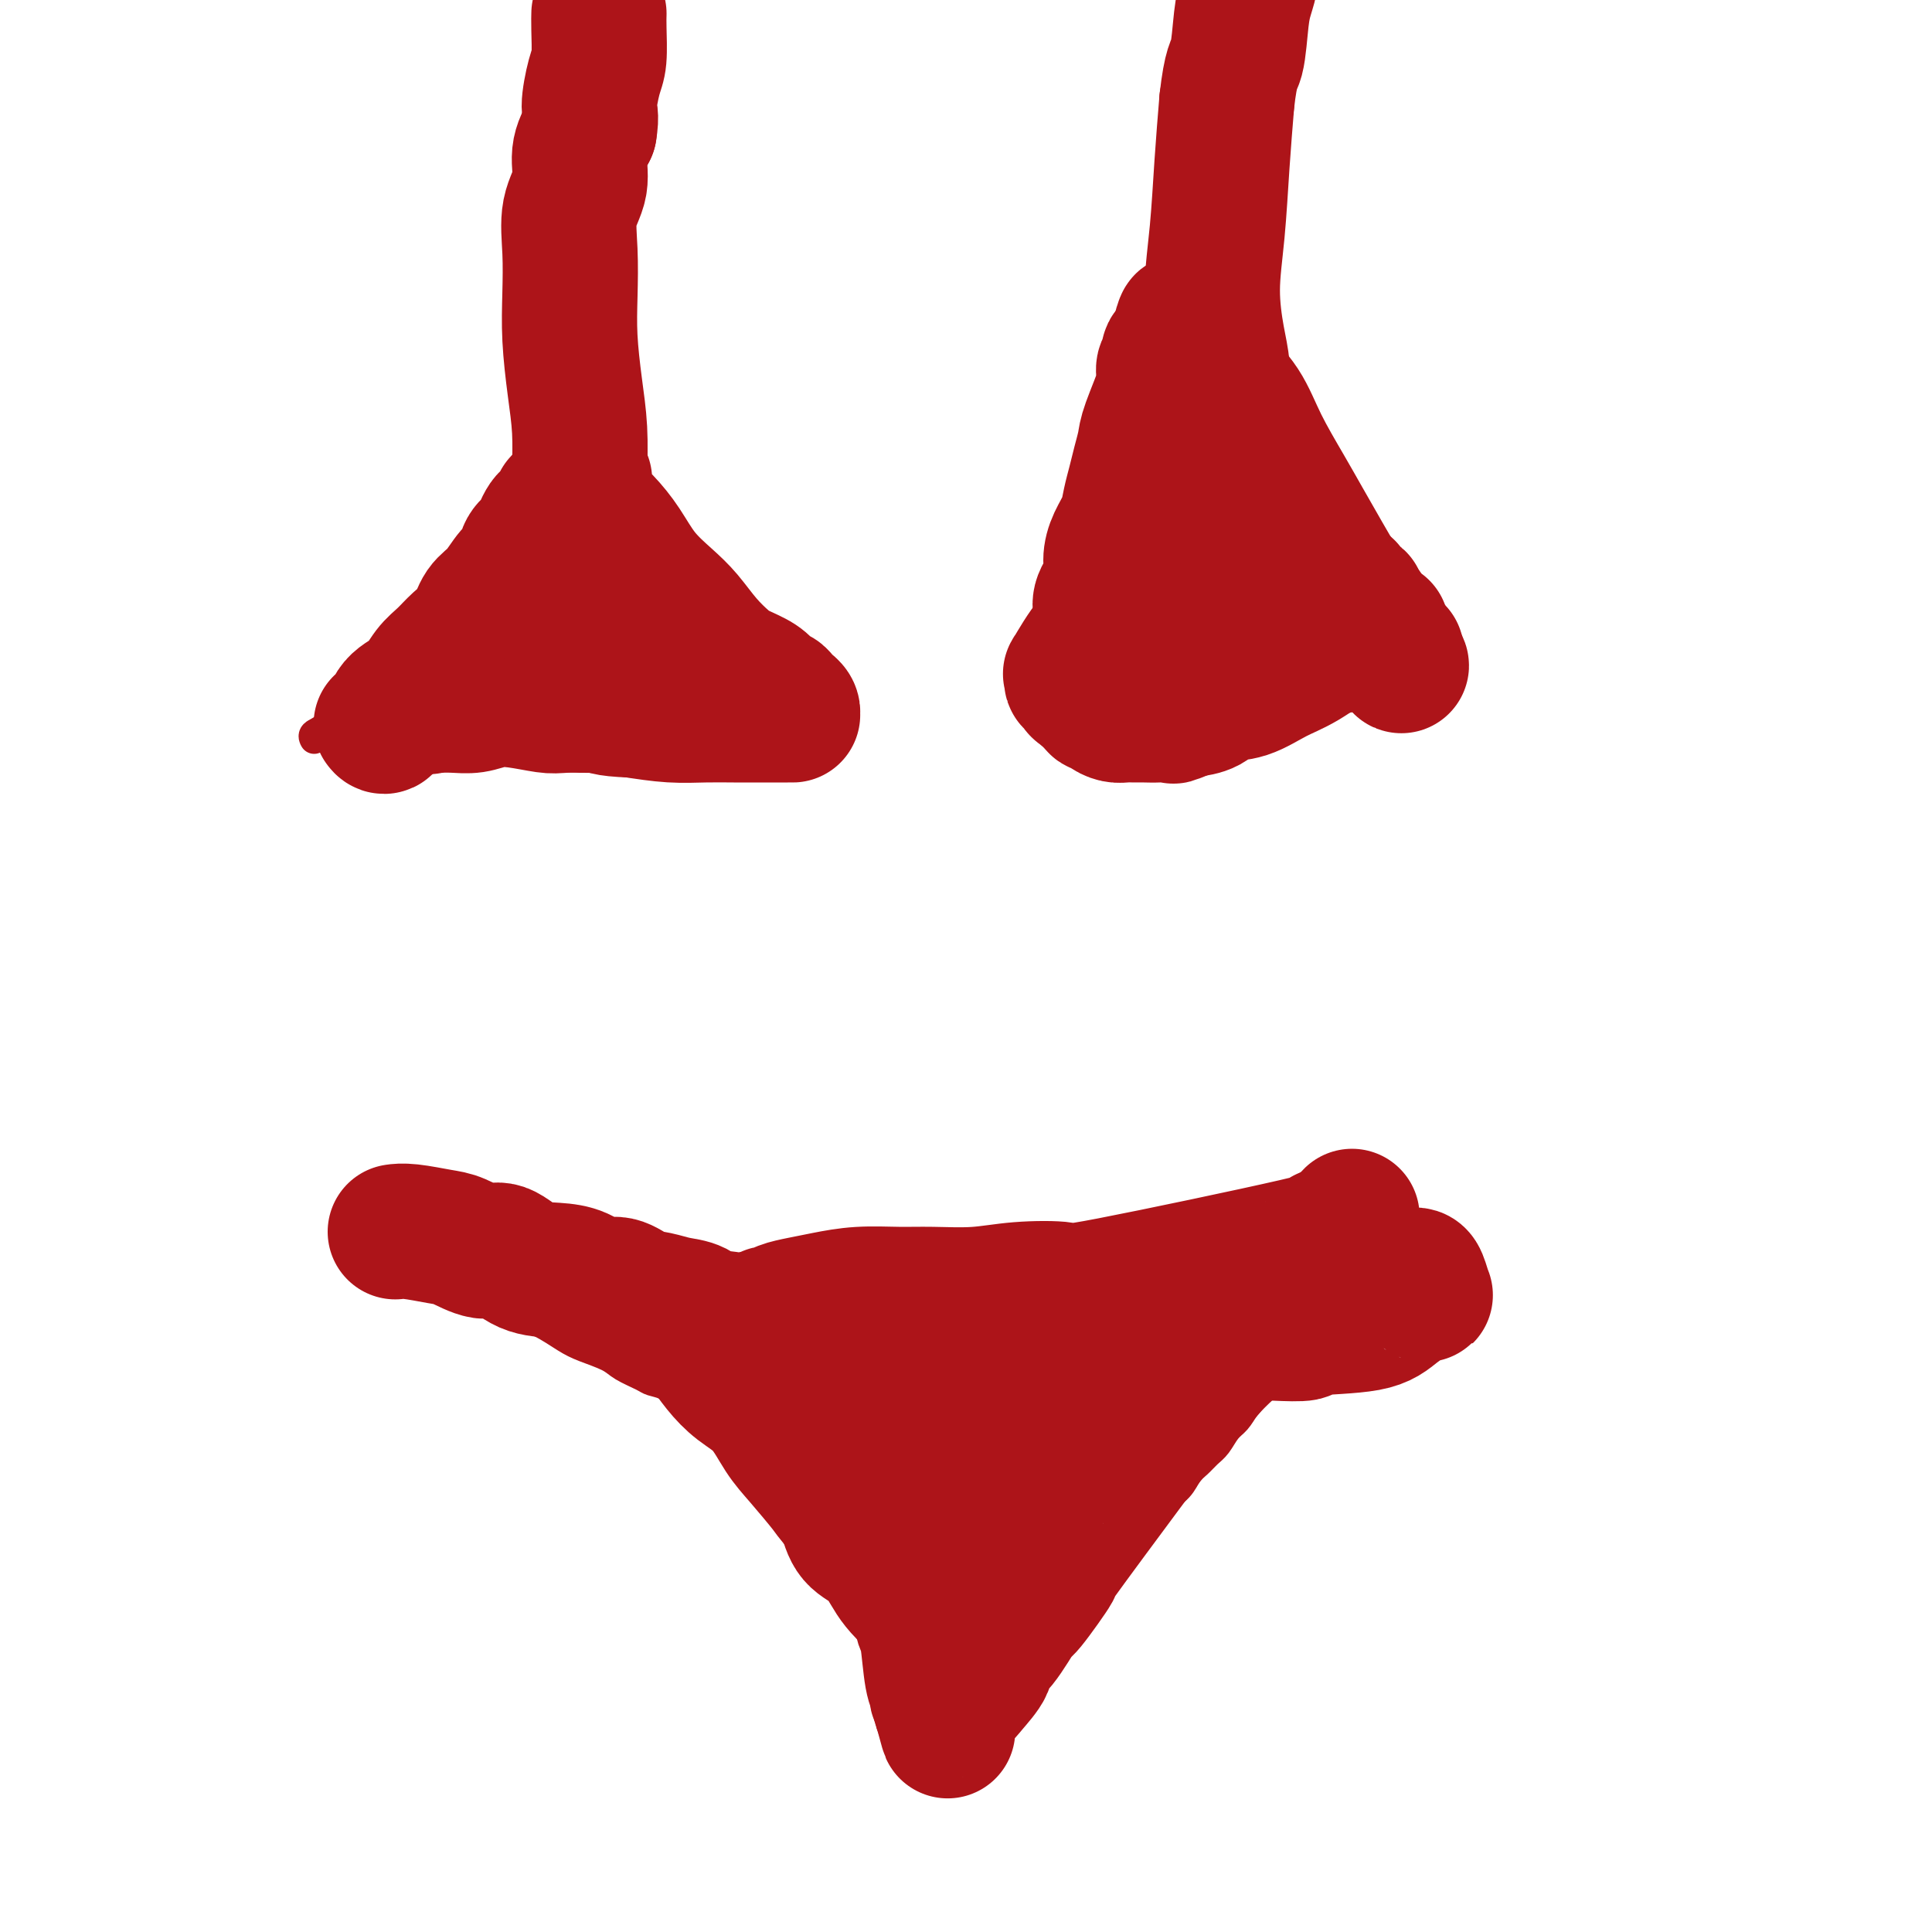 <svg viewBox='0 0 400 400' version='1.1' xmlns='http://www.w3.org/2000/svg' xmlns:xlink='http://www.w3.org/1999/xlink'><g fill='none' stroke='#AD1419' stroke-width='6' stroke-linecap='round' stroke-linejoin='round'><path d='M65,153c-0.001,-0.002 -0.002,-0.004 0,0c0.002,0.004 0.007,0.012 0,0c-0.007,-0.012 -0.026,-0.046 0,0c0.026,0.046 0.096,0.170 0,0c-0.096,-0.170 -0.358,-0.634 0,-1c0.358,-0.366 1.336,-0.634 3,-2c1.664,-1.366 4.013,-3.831 6,-6c1.987,-2.169 3.612,-4.041 5,-6c1.388,-1.959 2.538,-4.005 4,-6c1.462,-1.995 3.235,-3.941 5,-6c1.765,-2.059 3.524,-4.232 5,-6c1.476,-1.768 2.671,-3.131 4,-5c1.329,-1.869 2.791,-4.244 4,-6c1.209,-1.756 2.165,-2.891 3,-4c0.835,-1.109 1.548,-2.190 2,-3c0.452,-0.810 0.642,-1.349 1,-2c0.358,-0.651 0.883,-1.413 1,-2c0.117,-0.587 -0.175,-0.998 0,-1c0.175,-0.002 0.818,0.407 1,0c0.182,-0.407 -0.096,-1.629 0,-2c0.096,-0.371 0.565,0.111 1,0c0.435,-0.111 0.834,-0.814 1,-1c0.166,-0.186 0.099,0.145 0,0c-0.099,-0.145 -0.229,-0.766 0,-1c0.229,-0.234 0.815,-0.079 1,0c0.185,0.079 -0.033,0.083 0,0c0.033,-0.083 0.317,-0.253 1,0c0.683,0.253 1.767,0.929 3,2c1.233,1.071 2.617,2.535 4,4'/><path d='M120,99c2.102,1.878 2.858,3.572 4,5c1.142,1.428 2.672,2.590 4,4c1.328,1.410 2.456,3.069 4,5c1.544,1.931 3.505,4.134 5,6c1.495,1.866 2.525,3.396 4,5c1.475,1.604 3.396,3.282 5,5c1.604,1.718 2.892,3.475 4,5c1.108,1.525 2.037,2.818 3,4c0.963,1.182 1.960,2.253 3,3c1.040,0.747 2.124,1.171 3,2c0.876,0.829 1.544,2.064 2,3c0.456,0.936 0.700,1.574 1,2c0.300,0.426 0.655,0.640 1,1c0.345,0.360 0.680,0.866 1,1c0.320,0.134 0.624,-0.105 1,0c0.376,0.105 0.823,0.554 1,1c0.177,0.446 0.085,0.890 0,1c-0.085,0.110 -0.163,-0.115 0,0c0.163,0.115 0.565,0.571 1,1c0.435,0.429 0.902,0.832 1,1c0.098,0.168 -0.172,0.102 0,0c0.172,-0.102 0.788,-0.238 1,0c0.212,0.238 0.021,0.852 0,1c-0.021,0.148 0.127,-0.171 0,0c-0.127,0.171 -0.531,0.830 0,1c0.531,0.170 1.996,-0.151 0,0c-1.996,0.151 -7.455,0.772 -10,1c-2.545,0.228 -2.177,0.061 -4,0c-1.823,-0.061 -5.837,-0.016 -9,0c-3.163,0.016 -5.475,0.005 -8,0c-2.525,-0.005 -5.262,-0.002 -8,0'/><path d='M130,157c-6.292,0.456 -3.024,0.098 -3,0c0.024,-0.098 -3.198,0.066 -7,0c-3.802,-0.066 -8.185,-0.360 -11,-1c-2.815,-0.640 -4.062,-1.625 -6,-2c-1.938,-0.375 -4.566,-0.139 -6,0c-1.434,0.139 -1.675,0.182 -3,0c-1.325,-0.182 -3.736,-0.588 -6,-1c-2.264,-0.412 -4.382,-0.828 -6,-1c-1.618,-0.172 -2.735,-0.099 -4,0c-1.265,0.099 -2.679,0.222 -4,0c-1.321,-0.222 -2.548,-0.791 -3,-1c-0.452,-0.209 -0.129,-0.060 0,0c0.129,0.060 0.065,0.030 0,0'/><path d='M111,96c-0.000,-0.000 -0.000,-0.000 0,0c0.000,0.000 0.000,0.001 0,0c-0.000,-0.001 -0.000,-0.004 0,0c0.000,0.004 0.001,0.015 0,0c-0.001,-0.015 -0.004,-0.057 0,0c0.004,0.057 0.014,0.213 0,0c-0.014,-0.213 -0.054,-0.796 0,0c0.054,0.796 0.200,2.969 0,-3c-0.200,-5.969 -0.746,-20.082 -1,-26c-0.254,-5.918 -0.215,-3.641 0,-5c0.215,-1.359 0.608,-6.354 1,-11c0.392,-4.646 0.785,-8.944 2,-13c1.215,-4.056 3.254,-7.871 5,-13c1.746,-5.129 3.201,-11.573 4,-15c0.799,-3.427 0.943,-3.836 1,-4c0.057,-0.164 0.029,-0.082 0,0'/><path d='M229,150c0.000,0.000 0.000,0.000 0,0c-0.000,-0.000 -0.000,-0.000 0,0c0.000,0.000 0.000,0.001 0,0c-0.000,-0.001 -0.001,-0.002 0,0c0.001,0.002 0.003,0.009 0,0c-0.003,-0.009 -0.013,-0.034 0,0c0.013,0.034 0.048,0.128 0,0c-0.048,-0.128 -0.177,-0.479 0,-1c0.177,-0.521 0.662,-1.211 1,-3c0.338,-1.789 0.528,-4.675 1,-7c0.472,-2.325 1.225,-4.088 2,-6c0.775,-1.912 1.572,-3.973 2,-6c0.428,-2.027 0.486,-4.019 1,-6c0.514,-1.981 1.485,-3.952 2,-6c0.515,-2.048 0.573,-4.172 1,-6c0.427,-1.828 1.224,-3.359 2,-5c0.776,-1.641 1.532,-3.390 2,-5c0.468,-1.610 0.647,-3.080 1,-4c0.353,-0.920 0.879,-1.289 1,-2c0.121,-0.711 -0.164,-1.762 0,-2c0.164,-0.238 0.776,0.339 1,0c0.224,-0.339 0.059,-1.593 0,-2c-0.059,-0.407 -0.012,0.033 0,0c0.012,-0.033 -0.012,-0.541 0,-1c0.012,-0.459 0.060,-0.871 0,-1c-0.060,-0.129 -0.227,0.024 0,0c0.227,-0.024 0.848,-0.225 1,0c0.152,0.225 -0.165,0.875 1,2c1.165,1.125 3.814,2.726 6,5c2.186,2.274 3.910,5.221 6,8c2.090,2.779 4.545,5.389 7,8'/><path d='M267,110c4.601,4.857 5.603,5.998 7,8c1.397,2.002 3.187,4.865 5,7c1.813,2.135 3.648,3.543 5,5c1.352,1.457 2.222,2.964 3,4c0.778,1.036 1.466,1.601 2,2c0.534,0.399 0.914,0.633 1,1c0.086,0.367 -0.122,0.868 0,1c0.122,0.132 0.572,-0.104 1,0c0.428,0.104 0.833,0.550 1,1c0.167,0.450 0.098,0.905 0,1c-0.098,0.095 -0.223,-0.171 0,0c0.223,0.171 0.793,0.777 1,1c0.207,0.223 0.050,0.062 0,0c-0.050,-0.062 0.009,-0.025 0,0c-0.009,0.025 -0.084,0.038 0,0c0.084,-0.038 0.326,-0.127 0,0c-0.326,0.127 -1.222,0.469 -3,1c-1.778,0.531 -4.439,1.252 -8,2c-3.561,0.748 -8.021,1.522 -12,2c-3.979,0.478 -7.477,0.660 -11,1c-3.523,0.340 -7.070,0.837 -10,1c-2.930,0.163 -5.244,-0.009 -7,0c-1.756,0.009 -2.955,0.198 -4,0c-1.045,-0.198 -1.935,-0.784 -2,-1c-0.065,-0.216 0.696,-0.062 1,0c0.304,0.062 0.152,0.031 0,0'/><path d='M250,87c0.001,0.002 0.002,0.004 0,0c-0.002,-0.004 -0.007,-0.013 0,0c0.007,0.013 0.025,0.047 0,0c-0.025,-0.047 -0.092,-0.176 0,0c0.092,0.176 0.344,0.656 0,0c-0.344,-0.656 -1.283,-2.450 -2,-5c-0.717,-2.550 -1.212,-5.856 -2,-9c-0.788,-3.144 -1.871,-6.124 -2,-11c-0.129,-4.876 0.695,-11.646 0,-15c-0.695,-3.354 -2.908,-3.291 2,-20c4.908,-16.709 16.937,-50.191 24,-67c7.063,-16.809 9.161,-16.945 10,-17c0.839,-0.055 0.420,-0.027 0,0'/><path d='M85,262c-0.000,0.000 -0.000,0.000 0,0c0.000,-0.000 0.000,-0.000 0,0c-0.000,0.000 -0.000,0.000 0,0c0.000,-0.000 0.000,-0.000 0,0c-0.000,0.000 -0.000,0.000 0,0c0.000,-0.000 0.000,-0.002 0,0c-0.000,0.002 -0.000,0.007 0,0c0.000,-0.007 0.001,-0.025 0,0c-0.001,0.025 -0.003,0.092 0,0c0.003,-0.092 0.012,-0.344 1,0c0.988,0.344 2.955,1.284 5,2c2.045,0.716 4.168,1.207 6,2c1.832,0.793 3.373,1.889 5,3c1.627,1.111 3.339,2.237 5,3c1.661,0.763 3.272,1.163 5,2c1.728,0.837 3.573,2.112 5,3c1.427,0.888 2.436,1.390 4,2c1.564,0.610 3.682,1.328 5,2c1.318,0.672 1.837,1.297 3,2c1.163,0.703 2.972,1.483 4,2c1.028,0.517 1.276,0.770 2,1c0.724,0.230 1.926,0.436 3,1c1.074,0.564 2.021,1.487 3,2c0.979,0.513 1.991,0.617 3,1c1.009,0.383 2.016,1.046 3,2c0.984,0.954 1.944,2.198 3,3c1.056,0.802 2.208,1.162 3,2c0.792,0.838 1.222,2.152 2,3c0.778,0.848 1.902,1.228 3,2c1.098,0.772 2.171,1.935 3,3c0.829,1.065 1.415,2.033 2,3'/><path d='M163,308c3.540,3.014 2.889,1.549 3,2c0.111,0.451 0.985,2.820 2,4c1.015,1.180 2.173,1.173 3,2c0.827,0.827 1.325,2.489 2,4c0.675,1.511 1.529,2.870 2,4c0.471,1.130 0.560,2.032 1,3c0.440,0.968 1.231,2.001 2,3c0.769,0.999 1.516,1.963 2,3c0.484,1.037 0.704,2.146 1,3c0.296,0.854 0.667,1.451 1,2c0.333,0.549 0.628,1.049 1,2c0.372,0.951 0.821,2.353 1,3c0.179,0.647 0.086,0.541 0,1c-0.086,0.459 -0.167,1.485 0,2c0.167,0.515 0.581,0.519 1,1c0.419,0.481 0.842,1.438 1,2c0.158,0.562 0.050,0.728 0,1c-0.050,0.272 -0.041,0.650 0,1c0.041,0.350 0.116,0.672 0,1c-0.116,0.328 -0.423,0.662 0,1c0.423,0.338 1.576,0.679 2,1c0.424,0.321 0.117,0.621 0,1c-0.117,0.379 -0.046,0.837 0,1c0.046,0.163 0.068,0.029 0,0c-0.068,-0.029 -0.225,0.045 0,0c0.225,-0.045 0.834,-0.211 1,0c0.166,0.211 -0.110,0.799 0,1c0.110,0.201 0.607,0.016 1,0c0.393,-0.016 0.684,0.138 1,0c0.316,-0.138 0.658,-0.569 1,-1'/><path d='M192,356c0.595,-0.330 0.582,-0.656 1,-1c0.418,-0.344 1.267,-0.707 2,-1c0.733,-0.293 1.351,-0.515 2,-1c0.649,-0.485 1.329,-1.233 2,-2c0.671,-0.767 1.332,-1.553 2,-2c0.668,-0.447 1.343,-0.556 2,-1c0.657,-0.444 1.296,-1.222 2,-2c0.704,-0.778 1.474,-1.556 2,-2c0.526,-0.444 0.808,-0.555 1,-1c0.192,-0.445 0.294,-1.223 1,-2c0.706,-0.777 2.016,-1.552 3,-2c0.984,-0.448 1.643,-0.570 2,-1c0.357,-0.430 0.412,-1.169 2,-3c1.588,-1.831 4.707,-4.756 6,-6c1.293,-1.244 0.759,-0.807 1,-1c0.241,-0.193 1.258,-1.015 2,-2c0.742,-0.985 1.209,-2.134 2,-3c0.791,-0.866 1.908,-1.449 3,-2c1.092,-0.551 2.161,-1.071 3,-2c0.839,-0.929 1.450,-2.268 2,-3c0.550,-0.732 1.039,-0.857 2,-2c0.961,-1.143 2.393,-3.303 3,-4c0.607,-0.697 0.389,0.070 1,0c0.611,-0.070 2.050,-0.976 3,-2c0.950,-1.024 1.409,-2.165 2,-3c0.591,-0.835 1.313,-1.364 2,-2c0.687,-0.636 1.339,-1.380 2,-2c0.661,-0.620 1.332,-1.115 2,-2c0.668,-0.885 1.334,-2.161 2,-3c0.666,-0.839 1.333,-1.240 2,-2c0.667,-0.760 1.333,-1.880 2,-3'/><path d='M258,291c10.567,-10.348 3.986,-3.717 2,-2c-1.986,1.717 0.623,-1.479 2,-3c1.377,-1.521 1.523,-1.367 2,-2c0.477,-0.633 1.284,-2.054 2,-3c0.716,-0.946 1.340,-1.416 2,-2c0.660,-0.584 1.355,-1.282 2,-2c0.645,-0.718 1.241,-1.457 2,-2c0.759,-0.543 1.681,-0.891 2,-1c0.319,-0.109 0.036,0.019 1,-1c0.964,-1.019 3.177,-3.186 4,-4c0.823,-0.814 0.257,-0.275 0,0c-0.257,0.275 -0.205,0.285 0,0c0.205,-0.285 0.562,-0.865 1,-1c0.438,-0.135 0.956,0.174 1,0c0.044,-0.174 -0.387,-0.831 0,-1c0.387,-0.169 1.590,0.151 2,0c0.410,-0.151 0.026,-0.772 0,-1c-0.026,-0.228 0.308,-0.061 1,0c0.692,0.061 1.744,0.016 2,0c0.256,-0.016 -0.282,-0.004 0,0c0.282,0.004 1.386,0.001 2,0c0.614,-0.001 0.738,-0.000 1,0c0.262,0.000 0.661,0.000 1,0c0.339,-0.000 0.617,-0.000 1,0c0.383,0.000 0.873,0.000 1,0c0.127,-0.000 -0.107,-0.000 0,0c0.107,0.000 0.554,0.000 1,0c0.446,-0.000 0.889,-0.000 1,0c0.111,0.000 -0.111,0.000 0,0c0.111,-0.000 0.556,-0.000 1,0'/><path d='M295,266c2.167,-0.155 0.583,-0.042 0,0c-0.583,0.042 -0.167,0.012 0,0c0.167,-0.012 0.083,-0.006 0,0'/><path d='M87,259c-0.000,0.000 -0.000,0.000 0,0c0.000,-0.000 0.000,-0.000 0,0c-0.000,0.000 -0.000,0.000 0,0c0.000,-0.000 0.000,-0.000 0,0c-0.000,0.000 -0.000,0.000 0,0c0.000,-0.000 0.001,-0.000 0,0c-0.001,0.000 -0.002,0.000 0,0c0.002,-0.000 0.008,-0.000 0,0c-0.008,0.000 -0.032,0.000 1,0c1.032,-0.000 3.118,-0.001 5,0c1.882,0.001 3.561,0.004 5,0c1.439,-0.004 2.638,-0.016 4,0c1.362,0.016 2.885,0.060 4,0c1.115,-0.060 1.821,-0.222 3,0c1.179,0.222 2.833,0.830 4,1c1.167,0.170 1.849,-0.098 3,0c1.151,0.098 2.773,0.562 4,1c1.227,0.438 2.060,0.848 3,1c0.940,0.152 1.987,0.044 3,0c1.013,-0.044 1.994,-0.026 3,0c1.006,0.026 2.038,0.060 3,0c0.962,-0.060 1.853,-0.212 3,0c1.147,0.212 2.550,0.789 4,1c1.450,0.211 2.945,0.057 4,0c1.055,-0.057 1.669,-0.015 3,0c1.331,0.015 3.380,0.004 5,0c1.620,-0.004 2.810,-0.002 4,0'/><path d='M155,263c11.313,0.614 5.596,0.151 4,0c-1.596,-0.151 0.929,0.012 3,0c2.071,-0.012 3.689,-0.199 5,0c1.311,0.199 2.314,0.785 4,1c1.686,0.215 4.055,0.057 6,0c1.945,-0.057 3.464,-0.015 5,0c1.536,0.015 3.087,0.004 5,0c1.913,-0.004 4.189,-0.001 6,0c1.811,0.001 3.158,0.001 5,0c1.842,-0.001 4.179,-0.003 6,0c1.821,0.003 3.126,0.011 5,0c1.874,-0.011 4.318,-0.041 6,0c1.682,0.041 2.601,0.152 4,0c1.399,-0.152 3.276,-0.566 5,-1c1.724,-0.434 3.293,-0.887 5,-1c1.707,-0.113 3.552,0.113 5,0c1.448,-0.113 2.501,-0.566 4,-1c1.499,-0.434 3.445,-0.849 5,-1c1.555,-0.151 2.719,-0.037 4,0c1.281,0.037 2.678,-0.004 4,0c1.322,0.004 2.570,0.054 4,0c1.430,-0.054 3.041,-0.211 4,0c0.959,0.211 1.264,0.788 2,1c0.736,0.212 1.903,0.057 3,0c1.097,-0.057 2.124,-0.015 3,0c0.876,0.015 1.600,0.004 2,0c0.400,-0.004 0.474,-0.001 1,0c0.526,0.001 1.502,0.000 2,0c0.498,-0.000 0.519,-0.000 1,0c0.481,0.000 1.423,0.000 2,0c0.577,-0.000 0.788,-0.000 1,0'/><path d='M276,261c18.836,-0.370 5.424,-0.295 1,0c-4.424,0.295 0.138,0.811 2,1c1.862,0.189 1.024,0.051 1,0c-0.024,-0.051 0.764,-0.015 1,0c0.236,0.015 -0.081,0.008 0,0c0.081,-0.008 0.562,-0.016 1,0c0.438,0.016 0.835,0.057 1,0c0.165,-0.057 0.100,-0.213 0,0c-0.100,0.213 -0.233,0.793 0,1c0.233,0.207 0.833,0.041 1,0c0.167,-0.041 -0.098,0.044 0,0c0.098,-0.044 0.559,-0.218 1,0c0.441,0.218 0.860,0.829 1,1c0.140,0.171 -0.001,-0.098 0,0c0.001,0.098 0.145,0.562 1,1c0.855,0.438 2.423,0.849 3,1c0.577,0.151 0.165,0.043 0,0c-0.165,-0.043 -0.082,-0.022 0,0'/></g>
<g fill='none' stroke='#AD1419' stroke-width='28' stroke-linecap='round' stroke-linejoin='round'><path d='M79,150c0.000,0.000 0.000,0.000 0,0c-0.000,-0.000 -0.000,-0.000 0,0c0.000,0.000 0.000,0.000 0,0c-0.000,-0.000 -0.001,-0.001 0,0c0.001,0.001 0.003,0.004 0,0c-0.003,-0.004 -0.011,-0.014 0,0c0.011,0.014 0.040,0.052 0,0c-0.040,-0.052 -0.149,-0.195 0,0c0.149,0.195 0.557,0.727 1,0c0.443,-0.727 0.922,-2.712 2,-4c1.078,-1.288 2.754,-1.880 4,-3c1.246,-1.120 2.062,-2.768 3,-4c0.938,-1.232 1.997,-2.047 3,-3c1.003,-0.953 1.949,-2.045 3,-3c1.051,-0.955 2.208,-1.774 3,-3c0.792,-1.226 1.219,-2.860 2,-4c0.781,-1.140 1.915,-1.786 3,-3c1.085,-1.214 2.122,-2.996 3,-4c0.878,-1.004 1.597,-1.228 2,-2c0.403,-0.772 0.489,-2.090 1,-3c0.511,-0.910 1.447,-1.411 2,-2c0.553,-0.589 0.721,-1.267 1,-2c0.279,-0.733 0.667,-1.520 1,-2c0.333,-0.480 0.610,-0.654 1,-1c0.390,-0.346 0.893,-0.863 1,-1c0.107,-0.137 -0.182,0.108 0,0c0.182,-0.108 0.836,-0.568 1,-1c0.164,-0.432 -0.162,-0.838 0,-1c0.162,-0.162 0.813,-0.082 1,0c0.187,0.082 -0.089,0.166 0,0c0.089,-0.166 0.545,-0.583 1,-1'/><path d='M118,103c5.991,-7.268 1.470,-1.937 0,0c-1.470,1.937 0.111,0.481 1,0c0.889,-0.481 1.087,0.013 2,1c0.913,0.987 2.540,2.468 4,4c1.460,1.532 2.753,3.116 4,5c1.247,1.884 2.449,4.070 4,6c1.551,1.930 3.453,3.605 5,5c1.547,1.395 2.739,2.509 4,4c1.261,1.491 2.589,3.359 4,5c1.411,1.641 2.903,3.057 4,4c1.097,0.943 1.800,1.415 3,2c1.200,0.585 2.899,1.284 4,2c1.101,0.716 1.606,1.450 2,2c0.394,0.550 0.679,0.917 1,1c0.321,0.083 0.678,-0.119 1,0c0.322,0.119 0.608,0.557 1,1c0.392,0.443 0.890,0.889 1,1c0.110,0.111 -0.167,-0.114 0,0c0.167,0.114 0.778,0.566 1,1c0.222,0.434 0.056,0.848 0,1c-0.056,0.152 -0.001,0.041 0,0c0.001,-0.041 -0.053,-0.011 0,0c0.053,0.011 0.214,0.003 0,0c-0.214,-0.003 -0.803,-0.001 -1,0c-0.197,0.001 -0.002,0.001 -1,0c-0.998,-0.001 -3.187,-0.003 -5,0c-1.813,0.003 -3.249,0.011 -5,0c-1.751,-0.011 -3.818,-0.041 -6,0c-2.182,0.041 -4.481,0.155 -7,0c-2.519,-0.155 -5.260,-0.577 -8,-1'/><path d='M131,147c-6.310,-0.222 -5.583,-0.779 -7,-1c-1.417,-0.221 -4.976,-0.108 -7,0c-2.024,0.108 -2.512,0.211 -4,0c-1.488,-0.211 -3.976,-0.736 -6,-1c-2.024,-0.264 -3.586,-0.267 -5,0c-1.414,0.267 -2.681,0.803 -4,1c-1.319,0.197 -2.690,0.056 -4,0c-1.310,-0.056 -2.560,-0.026 -3,0c-0.440,0.026 -0.071,0.048 0,0c0.071,-0.048 -0.156,-0.168 -1,0c-0.844,0.168 -2.304,0.622 -1,0c1.304,-0.622 5.373,-2.321 7,-3c1.627,-0.679 0.814,-0.340 0,0'/><path d='M116,128c-0.000,0.000 -0.000,0.000 0,0c0.000,-0.000 0.000,-0.000 0,0c-0.000,0.000 -0.000,0.000 0,0c0.000,-0.000 0.000,-0.000 0,0c-0.000,0.000 -0.000,0.000 0,0c0.000,-0.000 0.000,-0.000 0,0c-0.000,0.000 -0.000,0.000 0,0c0.000,-0.000 0.000,-0.000 0,0c-0.000,0.000 -0.000,0.000 0,0c0.000,-0.000 0.001,-0.001 0,0c-0.001,0.001 -0.002,0.002 0,0c0.002,-0.002 0.007,-0.007 0,0c-0.007,0.007 -0.027,0.026 0,0c0.027,-0.026 0.102,-0.097 0,0c-0.102,0.097 -0.381,0.363 0,0c0.381,-0.363 1.422,-1.356 2,-3c0.578,-1.644 0.691,-3.938 1,-6c0.309,-2.062 0.812,-3.891 1,-6c0.188,-2.109 0.061,-4.497 0,-7c-0.061,-2.503 -0.055,-5.121 0,-8c0.055,-2.879 0.159,-6.021 0,-9c-0.159,-2.979 -0.581,-5.797 -1,-9c-0.419,-3.203 -0.836,-6.791 -1,-10c-0.164,-3.209 -0.073,-6.037 0,-9c0.073,-2.963 0.130,-6.059 0,-9c-0.130,-2.941 -0.447,-5.726 0,-8c0.447,-2.274 1.659,-4.035 2,-6c0.341,-1.965 -0.188,-4.133 0,-6c0.188,-1.867 1.094,-3.434 2,-5'/><path d='M122,27c0.574,-3.441 0.010,-3.542 0,-5c-0.010,-1.458 0.533,-4.271 1,-6c0.467,-1.729 0.857,-2.372 1,-4c0.143,-1.628 0.038,-4.240 0,-6c-0.038,-1.760 -0.010,-2.666 0,-3c0.010,-0.334 0.003,-0.095 0,0c-0.003,0.095 -0.001,0.048 0,0'/><path d='M235,139c0.000,0.000 0.000,0.000 0,0c-0.000,-0.000 -0.000,-0.000 0,0c0.000,0.000 0.000,0.001 0,0c-0.000,-0.001 -0.001,-0.002 0,0c0.001,0.002 0.003,0.009 0,0c-0.003,-0.009 -0.012,-0.034 0,0c0.012,0.034 0.044,0.126 0,0c-0.044,-0.126 -0.166,-0.471 0,-1c0.166,-0.529 0.619,-1.243 1,-3c0.381,-1.757 0.691,-4.559 1,-7c0.309,-2.441 0.618,-4.523 1,-7c0.382,-2.477 0.839,-5.349 1,-8c0.161,-2.651 0.028,-5.081 0,-7c-0.028,-1.919 0.049,-3.326 0,-5c-0.049,-1.674 -0.223,-3.614 0,-5c0.223,-1.386 0.844,-2.216 1,-3c0.156,-0.784 -0.154,-1.520 0,-2c0.154,-0.480 0.773,-0.702 1,-1c0.227,-0.298 0.061,-0.672 0,-1c-0.061,-0.328 -0.016,-0.610 0,-1c0.016,-0.390 0.003,-0.889 0,-1c-0.003,-0.111 0.003,0.167 0,0c-0.003,-0.167 -0.016,-0.778 0,-1c0.016,-0.222 0.061,-0.054 0,0c-0.061,0.054 -0.229,-0.005 0,0c0.229,0.005 0.855,0.073 1,0c0.145,-0.073 -0.192,-0.289 0,0c0.192,0.289 0.912,1.083 2,2c1.088,0.917 2.544,1.959 4,3'/><path d='M248,91c1.785,1.565 2.746,3.476 4,5c1.254,1.524 2.801,2.659 4,4c1.199,1.341 2.051,2.887 3,4c0.949,1.113 1.997,1.793 3,3c1.003,1.207 1.963,2.941 3,4c1.037,1.059 2.151,1.444 3,2c0.849,0.556 1.431,1.284 2,2c0.569,0.716 1.123,1.419 2,2c0.877,0.581 2.075,1.039 3,2c0.925,0.961 1.576,2.424 2,3c0.424,0.576 0.621,0.263 1,0c0.379,-0.263 0.939,-0.477 1,0c0.061,0.477 -0.376,1.643 0,2c0.376,0.357 1.565,-0.097 2,0c0.435,0.097 0.117,0.744 0,1c-0.117,0.256 -0.032,0.120 0,0c0.032,-0.120 0.011,-0.224 0,0c-0.011,0.224 -0.012,0.774 0,1c0.012,0.226 0.038,0.126 0,0c-0.038,-0.126 -0.140,-0.278 0,0c0.140,0.278 0.520,0.985 0,2c-0.520,1.015 -1.942,2.337 -4,4c-2.058,1.663 -4.752,3.668 -7,5c-2.248,1.332 -4.050,1.992 -6,3c-1.950,1.008 -4.048,2.363 -6,3c-1.952,0.637 -3.756,0.556 -5,1c-1.244,0.444 -1.927,1.413 -3,2c-1.073,0.587 -2.537,0.794 -4,1'/><path d='M246,147c-4.252,1.773 -2.883,1.207 -3,1c-0.117,-0.207 -1.722,-0.055 -3,0c-1.278,0.055 -2.230,0.012 -3,0c-0.770,-0.012 -1.358,0.007 -2,0c-0.642,-0.007 -1.338,-0.038 -2,0c-0.662,0.038 -1.290,0.146 -2,0c-0.710,-0.146 -1.501,-0.546 -2,-1c-0.499,-0.454 -0.707,-0.963 -1,-1c-0.293,-0.037 -0.670,0.397 -1,0c-0.330,-0.397 -0.614,-1.626 -1,-2c-0.386,-0.374 -0.873,0.106 -1,0c-0.127,-0.106 0.106,-0.798 0,-1c-0.106,-0.202 -0.550,0.087 -1,0c-0.450,-0.087 -0.904,-0.551 -1,-1c-0.096,-0.449 0.167,-0.885 0,-1c-0.167,-0.115 -0.764,0.091 -1,0c-0.236,-0.091 -0.111,-0.478 0,-1c0.111,-0.522 0.208,-1.179 0,-1c-0.208,0.179 -0.721,1.193 0,0c0.721,-1.193 2.674,-4.593 4,-6c1.326,-1.407 2.024,-0.822 3,-1c0.976,-0.178 2.231,-1.120 4,-2c1.769,-0.880 4.052,-1.700 6,-2c1.948,-0.300 3.561,-0.080 5,0c1.439,0.080 2.705,0.022 4,0c1.295,-0.022 2.618,-0.006 4,0c1.382,0.006 2.823,0.002 4,0c1.177,-0.002 2.088,-0.001 3,0'/><path d='M259,128c3.844,0.000 3.455,0.000 4,0c0.545,-0.000 2.025,-0.000 3,0c0.975,0.000 1.445,0.000 2,0c0.555,-0.000 1.197,-0.000 2,0c0.803,0.000 1.769,0.000 2,0c0.231,-0.000 -0.272,-0.000 0,0c0.272,0.000 1.320,0.000 2,0c0.680,-0.000 0.991,-0.000 1,0c0.009,0.000 -0.283,0.000 0,0c0.283,-0.000 1.142,-0.001 2,0c0.858,0.001 1.714,0.003 2,0c0.286,-0.003 0.002,-0.011 0,0c-0.002,0.011 0.279,0.040 0,0c-0.279,-0.040 -1.119,-0.148 -2,0c-0.881,0.148 -1.803,0.551 -3,1c-1.197,0.449 -2.667,0.943 -4,1c-1.333,0.057 -2.527,-0.325 -4,0c-1.473,0.325 -3.226,1.355 -5,2c-1.774,0.645 -3.570,0.905 -5,1c-1.430,0.095 -2.495,0.025 -4,0c-1.505,-0.025 -3.449,-0.007 -5,0c-1.551,0.007 -2.708,0.002 -4,0c-1.292,-0.002 -2.717,-0.000 -4,0c-1.283,0.000 -2.422,0.000 -3,0c-0.578,-0.000 -0.594,-0.000 -1,0c-0.406,0.000 -1.203,0.000 -2,0'/><path d='M233,133c-3.741,-0.001 -1.595,-0.004 -1,0c0.595,0.004 -0.361,0.016 -1,0c-0.639,-0.016 -0.959,-0.060 -1,0c-0.041,0.060 0.199,0.225 0,0c-0.199,-0.225 -0.837,-0.840 -1,-1c-0.163,-0.160 0.151,0.135 0,0c-0.151,-0.135 -0.765,-0.699 -1,-1c-0.235,-0.301 -0.092,-0.337 0,-1c0.092,-0.663 0.132,-1.951 0,-3c-0.132,-1.049 -0.435,-1.858 0,-3c0.435,-1.142 1.608,-2.615 2,-4c0.392,-1.385 0.003,-2.681 0,-4c-0.003,-1.319 0.380,-2.663 1,-4c0.620,-1.337 1.476,-2.669 2,-4c0.524,-1.331 0.715,-2.662 1,-4c0.285,-1.338 0.662,-2.684 1,-4c0.338,-1.316 0.637,-2.602 1,-4c0.363,-1.398 0.791,-2.909 1,-4c0.209,-1.091 0.198,-1.764 1,-4c0.802,-2.236 2.415,-6.037 3,-8c0.585,-1.963 0.142,-2.089 0,-2c-0.142,0.089 0.019,0.393 0,0c-0.019,-0.393 -0.216,-1.482 0,-2c0.216,-0.518 0.846,-0.464 1,-1c0.154,-0.536 -0.169,-1.663 0,-2c0.169,-0.337 0.829,0.116 1,0c0.171,-0.116 -0.146,-0.800 0,-1c0.146,-0.200 0.756,0.086 1,0c0.244,-0.086 0.122,-0.543 0,-1'/><path d='M244,71c2.279,-8.335 -0.023,-2.674 0,0c0.023,2.674 2.372,2.359 4,3c1.628,0.641 2.535,2.237 4,4c1.465,1.763 3.487,3.692 5,6c1.513,2.308 2.516,4.995 4,8c1.484,3.005 3.450,6.330 5,9c1.550,2.670 2.685,4.687 4,7c1.315,2.313 2.808,4.922 4,7c1.192,2.078 2.081,3.625 3,5c0.919,1.375 1.868,2.578 3,4c1.132,1.422 2.446,3.064 3,4c0.554,0.936 0.348,1.165 1,2c0.652,0.835 2.161,2.276 3,3c0.839,0.724 1.010,0.730 1,1c-0.010,0.270 -0.199,0.804 0,1c0.199,0.196 0.785,0.052 1,0c0.215,-0.052 0.058,-0.014 0,0c-0.058,0.014 -0.015,0.004 0,0c0.015,-0.004 0.004,-0.001 0,0c-0.004,0.001 -0.001,0.000 0,0c0.001,-0.000 0.001,-0.000 0,0c-0.001,0.000 -0.004,0.001 0,0c0.004,-0.001 0.015,-0.003 0,0c-0.015,0.003 -0.056,0.011 0,0c0.056,-0.011 0.207,-0.041 0,0c-0.207,0.041 -0.774,0.155 -1,0c-0.226,-0.155 -0.113,-0.577 0,-1'/><path d='M288,134c4.600,7.681 0.600,1.884 -1,-1c-1.600,-2.884 -0.798,-2.856 -1,-3c-0.202,-0.144 -1.406,-0.461 -2,-1c-0.594,-0.539 -0.578,-1.299 -1,-2c-0.422,-0.701 -1.282,-1.341 -2,-2c-0.718,-0.659 -1.294,-1.335 -2,-2c-0.706,-0.665 -1.541,-1.318 -2,-2c-0.459,-0.682 -0.542,-1.394 -1,-2c-0.458,-0.606 -1.292,-1.107 -2,-2c-0.708,-0.893 -1.292,-2.177 -2,-3c-0.708,-0.823 -1.541,-1.184 -2,-2c-0.459,-0.816 -0.545,-2.085 -1,-3c-0.455,-0.915 -1.279,-1.475 -2,-2c-0.721,-0.525 -1.340,-1.014 -2,-2c-0.660,-0.986 -1.362,-2.467 -2,-3c-0.638,-0.533 -1.214,-0.117 -2,-1c-0.786,-0.883 -1.783,-3.065 -2,-4c-0.217,-0.935 0.345,-0.624 0,-1c-0.345,-0.376 -1.598,-1.440 -2,-2c-0.402,-0.560 0.046,-0.616 0,-1c-0.046,-0.384 -0.586,-1.095 -1,-2c-0.414,-0.905 -0.702,-2.005 -1,-3c-0.298,-0.995 -0.606,-1.885 -1,-3c-0.394,-1.115 -0.873,-2.455 -1,-4c-0.127,-1.545 0.098,-3.296 0,-5c-0.098,-1.704 -0.521,-3.360 -1,-6c-0.479,-2.640 -1.015,-6.264 -1,-10c0.015,-3.736 0.581,-7.583 1,-12c0.419,-4.417 0.691,-9.405 1,-14c0.309,-4.595 0.654,-8.798 1,-13'/><path d='M254,21c0.868,-7.653 1.538,-7.285 2,-9c0.462,-1.715 0.715,-5.511 1,-8c0.285,-2.489 0.602,-3.669 1,-5c0.398,-1.331 0.877,-2.812 1,-4c0.123,-1.188 -0.111,-2.084 0,-3c0.111,-0.916 0.566,-1.854 1,-3c0.434,-1.146 0.848,-2.501 1,-3c0.152,-0.499 0.044,-0.143 0,0c-0.044,0.143 -0.022,0.071 0,0'/><path d='M82,255c0.000,-0.000 0.000,-0.000 0,0c-0.000,0.000 -0.000,0.000 0,0c0.000,-0.000 0.000,-0.000 0,0c-0.000,0.000 -0.000,0.000 0,0c0.000,-0.000 0.000,-0.000 0,0c-0.000,0.000 -0.002,0.000 0,0c0.002,-0.000 0.006,-0.001 0,0c-0.006,0.001 -0.024,0.004 0,0c0.024,-0.004 0.091,-0.014 0,0c-0.091,0.014 -0.338,0.050 0,0c0.338,-0.050 1.261,-0.188 3,0c1.739,0.188 4.294,0.702 6,1c1.706,0.298 2.563,0.381 4,1c1.437,0.619 3.455,1.775 5,2c1.545,0.225 2.618,-0.482 4,0c1.382,0.482 3.072,2.152 5,3c1.928,0.848 4.094,0.875 6,1c1.906,0.125 3.552,0.348 5,1c1.448,0.652 2.697,1.733 4,2c1.303,0.267 2.659,-0.281 4,0c1.341,0.281 2.666,1.389 4,2c1.334,0.611 2.678,0.723 4,1c1.322,0.277 2.623,0.718 4,1c1.377,0.282 2.829,0.404 4,1c1.171,0.596 2.061,1.665 3,2c0.939,0.335 1.929,-0.065 3,0c1.071,0.065 2.225,0.595 3,1c0.775,0.405 1.170,0.686 2,1c0.830,0.314 2.094,0.661 3,1c0.906,0.339 1.453,0.669 2,1'/><path d='M160,277c12.389,3.570 4.363,1.495 2,1c-2.363,-0.495 0.939,0.589 2,1c1.061,0.411 -0.120,0.149 0,0c0.120,-0.149 1.539,-0.185 2,0c0.461,0.185 -0.036,0.590 0,1c0.036,0.410 0.605,0.827 1,1c0.395,0.173 0.617,0.104 1,0c0.383,-0.104 0.928,-0.243 1,0c0.072,0.243 -0.328,0.868 0,1c0.328,0.132 1.385,-0.231 2,0c0.615,0.231 0.788,1.054 1,2c0.212,0.946 0.463,2.016 1,3c0.537,0.984 1.361,1.882 2,3c0.639,1.118 1.092,2.454 2,4c0.908,1.546 2.271,3.300 3,5c0.729,1.700 0.825,3.345 1,4c0.175,0.655 0.428,0.318 2,5c1.572,4.682 4.464,14.382 6,20c1.536,5.618 1.717,7.155 2,8c0.283,0.845 0.668,1.000 1,3c0.332,2.000 0.611,5.845 1,8c0.389,2.155 0.889,2.620 1,3c0.111,0.380 -0.166,0.676 0,1c0.166,0.324 0.777,0.675 1,1c0.223,0.325 0.060,0.623 0,1c-0.060,0.377 -0.016,0.833 0,1c0.016,0.167 0.004,0.045 0,0c-0.004,-0.045 -0.001,-0.013 0,0c0.001,0.013 0.001,0.006 0,0'/><path d='M195,354c2.332,8.506 0.662,2.272 0,0c-0.662,-2.272 -0.314,-0.583 0,0c0.314,0.583 0.596,0.061 1,0c0.404,-0.061 0.929,0.338 1,0c0.071,-0.338 -0.312,-1.413 0,-2c0.312,-0.587 1.321,-0.684 2,-1c0.679,-0.316 1.030,-0.850 2,-2c0.970,-1.150 2.559,-2.917 3,-4c0.441,-1.083 -0.267,-1.482 0,-2c0.267,-0.518 1.508,-1.154 3,-3c1.492,-1.846 3.235,-4.903 4,-6c0.765,-1.097 0.552,-0.234 2,-2c1.448,-1.766 4.555,-6.161 5,-7c0.445,-0.839 -1.774,1.877 1,-2c2.774,-3.877 10.541,-14.347 14,-19c3.459,-4.653 2.611,-3.490 3,-4c0.389,-0.510 2.014,-2.693 4,-5c1.986,-2.307 4.332,-4.738 8,-9c3.668,-4.262 8.659,-10.354 11,-13c2.341,-2.646 2.032,-1.846 3,-3c0.968,-1.154 3.212,-4.261 5,-6c1.788,-1.739 3.119,-2.111 4,-3c0.881,-0.889 1.311,-2.294 2,-3c0.689,-0.706 1.639,-0.711 2,-1c0.361,-0.289 0.135,-0.862 0,-1c-0.135,-0.138 -0.180,0.159 0,0c0.180,-0.159 0.584,-0.775 1,-1c0.416,-0.225 0.843,-0.061 1,0c0.157,0.061 0.045,0.017 0,0c-0.045,-0.017 -0.022,-0.009 0,0'/><path d='M277,255c5.724,-6.188 1.534,-1.658 0,0c-1.534,1.658 -0.411,0.444 0,0c0.411,-0.444 0.110,-0.119 0,0c-0.110,0.119 -0.031,0.032 0,0c0.031,-0.032 0.012,-0.010 0,0c-0.012,0.010 -0.018,0.006 0,0c0.018,-0.006 0.061,-0.016 0,0c-0.061,0.016 -0.225,0.058 0,0c0.225,-0.058 0.838,-0.215 0,0c-0.838,0.215 -3.127,0.803 -3,1c0.127,0.197 2.670,0.004 -6,2c-8.670,1.996 -28.555,6.181 -38,8c-9.445,1.819 -8.452,1.272 -10,1c-1.548,-0.272 -5.636,-0.270 -9,0c-3.364,0.270 -6.002,0.807 -9,1c-2.998,0.193 -6.356,0.041 -9,0c-2.644,-0.041 -4.574,0.030 -7,0c-2.426,-0.030 -5.346,-0.162 -8,0c-2.654,0.162 -5.040,0.617 -7,1c-1.960,0.383 -3.495,0.695 -5,1c-1.505,0.305 -2.981,0.604 -4,1c-1.019,0.396 -1.583,0.890 -2,1c-0.417,0.110 -0.689,-0.163 -1,0c-0.311,0.163 -0.660,0.761 -1,1c-0.340,0.239 -0.670,0.120 -1,0'/><path d='M157,273c-3.414,0.708 -1.450,-0.022 -1,0c0.450,0.022 -0.614,0.797 -1,1c-0.386,0.203 -0.095,-0.165 0,0c0.095,0.165 -0.006,0.862 0,1c0.006,0.138 0.119,-0.282 0,0c-0.119,0.282 -0.471,1.265 0,2c0.471,0.735 1.763,1.223 3,2c1.237,0.777 2.417,1.843 4,3c1.583,1.157 3.568,2.405 5,3c1.432,0.595 2.310,0.538 8,3c5.690,2.462 16.193,7.444 20,9c3.807,1.556 0.918,-0.315 3,0c2.082,0.315 9.134,2.815 12,4c2.866,1.185 1.546,1.053 1,1c-0.546,-0.053 -0.317,-0.028 0,0c0.317,0.028 0.723,0.059 1,0c0.277,-0.059 0.424,-0.210 1,0c0.576,0.210 1.581,0.779 2,1c0.419,0.221 0.253,0.092 0,0c-0.253,-0.092 -0.592,-0.149 0,0c0.592,0.149 2.116,0.502 1,0c-1.116,-0.502 -4.871,-1.861 -8,-3c-3.129,-1.139 -5.633,-2.058 -8,-3c-2.367,-0.942 -4.599,-1.908 -7,-3c-2.401,-1.092 -4.972,-2.312 -7,-3c-2.028,-0.688 -3.514,-0.844 -5,-1'/><path d='M181,290c-6.169,-2.416 -4.091,-1.957 -4,-2c0.091,-0.043 -1.807,-0.589 -3,-1c-1.193,-0.411 -1.683,-0.689 -2,-1c-0.317,-0.311 -0.462,-0.657 -1,-1c-0.538,-0.343 -1.468,-0.685 -2,-1c-0.532,-0.315 -0.664,-0.605 -1,-1c-0.336,-0.395 -0.875,-0.894 -1,-1c-0.125,-0.106 0.163,0.183 0,0c-0.163,-0.183 -0.777,-0.837 -1,-1c-0.223,-0.163 -0.055,0.167 0,0c0.055,-0.167 -0.002,-0.830 0,-1c0.002,-0.170 0.063,0.152 0,0c-0.063,-0.152 -0.250,-0.780 0,-1c0.250,-0.220 0.938,-0.034 0,0c-0.938,0.034 -3.503,-0.084 1,0c4.503,0.084 16.075,0.371 22,0c5.925,-0.371 6.203,-1.398 8,-2c1.797,-0.602 5.112,-0.777 8,-1c2.888,-0.223 5.348,-0.493 8,-1c2.652,-0.507 5.495,-1.250 8,-2c2.505,-0.750 4.672,-1.507 7,-2c2.328,-0.493 4.816,-0.723 7,-1c2.184,-0.277 4.065,-0.600 6,-1c1.935,-0.400 3.925,-0.878 6,-1c2.075,-0.122 4.237,0.112 6,0c1.763,-0.112 3.129,-0.569 5,-1c1.871,-0.431 4.249,-0.838 6,-1c1.751,-0.162 2.876,-0.081 4,0'/><path d='M268,266c16.562,-2.276 6.967,-0.466 4,0c-2.967,0.466 0.695,-0.411 3,-1c2.305,-0.589 3.253,-0.890 4,-1c0.747,-0.110 1.295,-0.030 2,0c0.705,0.030 1.569,0.008 2,0c0.431,-0.008 0.429,-0.002 1,0c0.571,0.002 1.715,0.001 2,0c0.285,-0.001 -0.289,-0.000 0,0c0.289,0.000 1.439,-0.000 2,0c0.561,0.000 0.531,0.001 1,0c0.469,-0.001 1.436,-0.002 2,0c0.564,0.002 0.726,0.009 1,0c0.274,-0.009 0.660,-0.032 1,0c0.340,0.032 0.633,0.121 1,1c0.367,0.879 0.808,2.550 1,3c0.192,0.450 0.137,-0.321 -1,0c-1.137,0.321 -3.355,1.732 -5,3c-1.645,1.268 -2.718,2.391 -6,3c-3.282,0.609 -8.774,0.703 -11,1c-2.226,0.297 -1.187,0.795 -2,1c-0.813,0.205 -3.479,0.116 -6,0c-2.521,-0.116 -4.896,-0.258 -7,0c-2.104,0.258 -3.935,0.916 -6,1c-2.065,0.084 -4.362,-0.406 -7,0c-2.638,0.406 -5.617,1.708 -7,2c-1.383,0.292 -1.172,-0.427 -3,0c-1.828,0.427 -5.696,2.001 -8,3c-2.304,0.999 -3.043,1.423 -4,2c-0.957,0.577 -2.130,1.308 -3,2c-0.870,0.692 -1.435,1.346 -2,2'/><path d='M217,288c-2.976,1.584 -1.917,1.045 -2,1c-0.083,-0.045 -1.307,0.403 -2,1c-0.693,0.597 -0.854,1.342 -1,2c-0.146,0.658 -0.277,1.231 -1,2c-0.723,0.769 -2.040,1.736 -3,3c-0.960,1.264 -1.564,2.824 -2,4c-0.436,1.176 -0.703,1.966 -1,3c-0.297,1.034 -0.623,2.311 -1,3c-0.377,0.689 -0.805,0.790 -2,3c-1.195,2.210 -3.157,6.528 -4,9c-0.843,2.472 -0.565,3.096 -1,4c-0.435,0.904 -1.581,2.088 -2,3c-0.419,0.912 -0.111,1.554 0,2c0.111,0.446 0.026,0.698 0,1c-0.026,0.302 0.007,0.654 0,1c-0.007,0.346 -0.053,0.685 0,1c0.053,0.315 0.207,0.607 0,1c-0.207,0.393 -0.775,0.888 -1,1c-0.225,0.112 -0.107,-0.157 0,0c0.107,0.157 0.205,0.740 0,1c-0.205,0.260 -0.712,0.195 -1,0c-0.288,-0.195 -0.358,-0.521 -1,-1c-0.642,-0.479 -1.856,-1.113 -3,-2c-1.144,-0.887 -2.218,-2.028 -3,-3c-0.782,-0.972 -1.271,-1.776 -2,-3c-0.729,-1.224 -1.696,-2.868 -3,-4c-1.304,-1.132 -2.944,-1.752 -4,-3c-1.056,-1.248 -1.528,-3.124 -2,-5'/><path d='M175,313c-3.440,-4.076 -3.039,-3.766 -4,-5c-0.961,-1.234 -3.286,-4.013 -5,-6c-1.714,-1.987 -2.819,-3.183 -4,-5c-1.181,-1.817 -2.438,-4.255 -4,-6c-1.562,-1.745 -3.431,-2.796 -5,-4c-1.569,-1.204 -2.840,-2.560 -4,-4c-1.160,-1.440 -2.209,-2.964 -3,-4c-0.791,-1.036 -1.322,-1.584 -2,-2c-0.678,-0.416 -1.501,-0.699 -2,-1c-0.499,-0.301 -0.673,-0.619 -1,-1c-0.327,-0.381 -0.808,-0.823 -1,-1c-0.192,-0.177 -0.096,-0.088 0,0'/></g>
</svg>